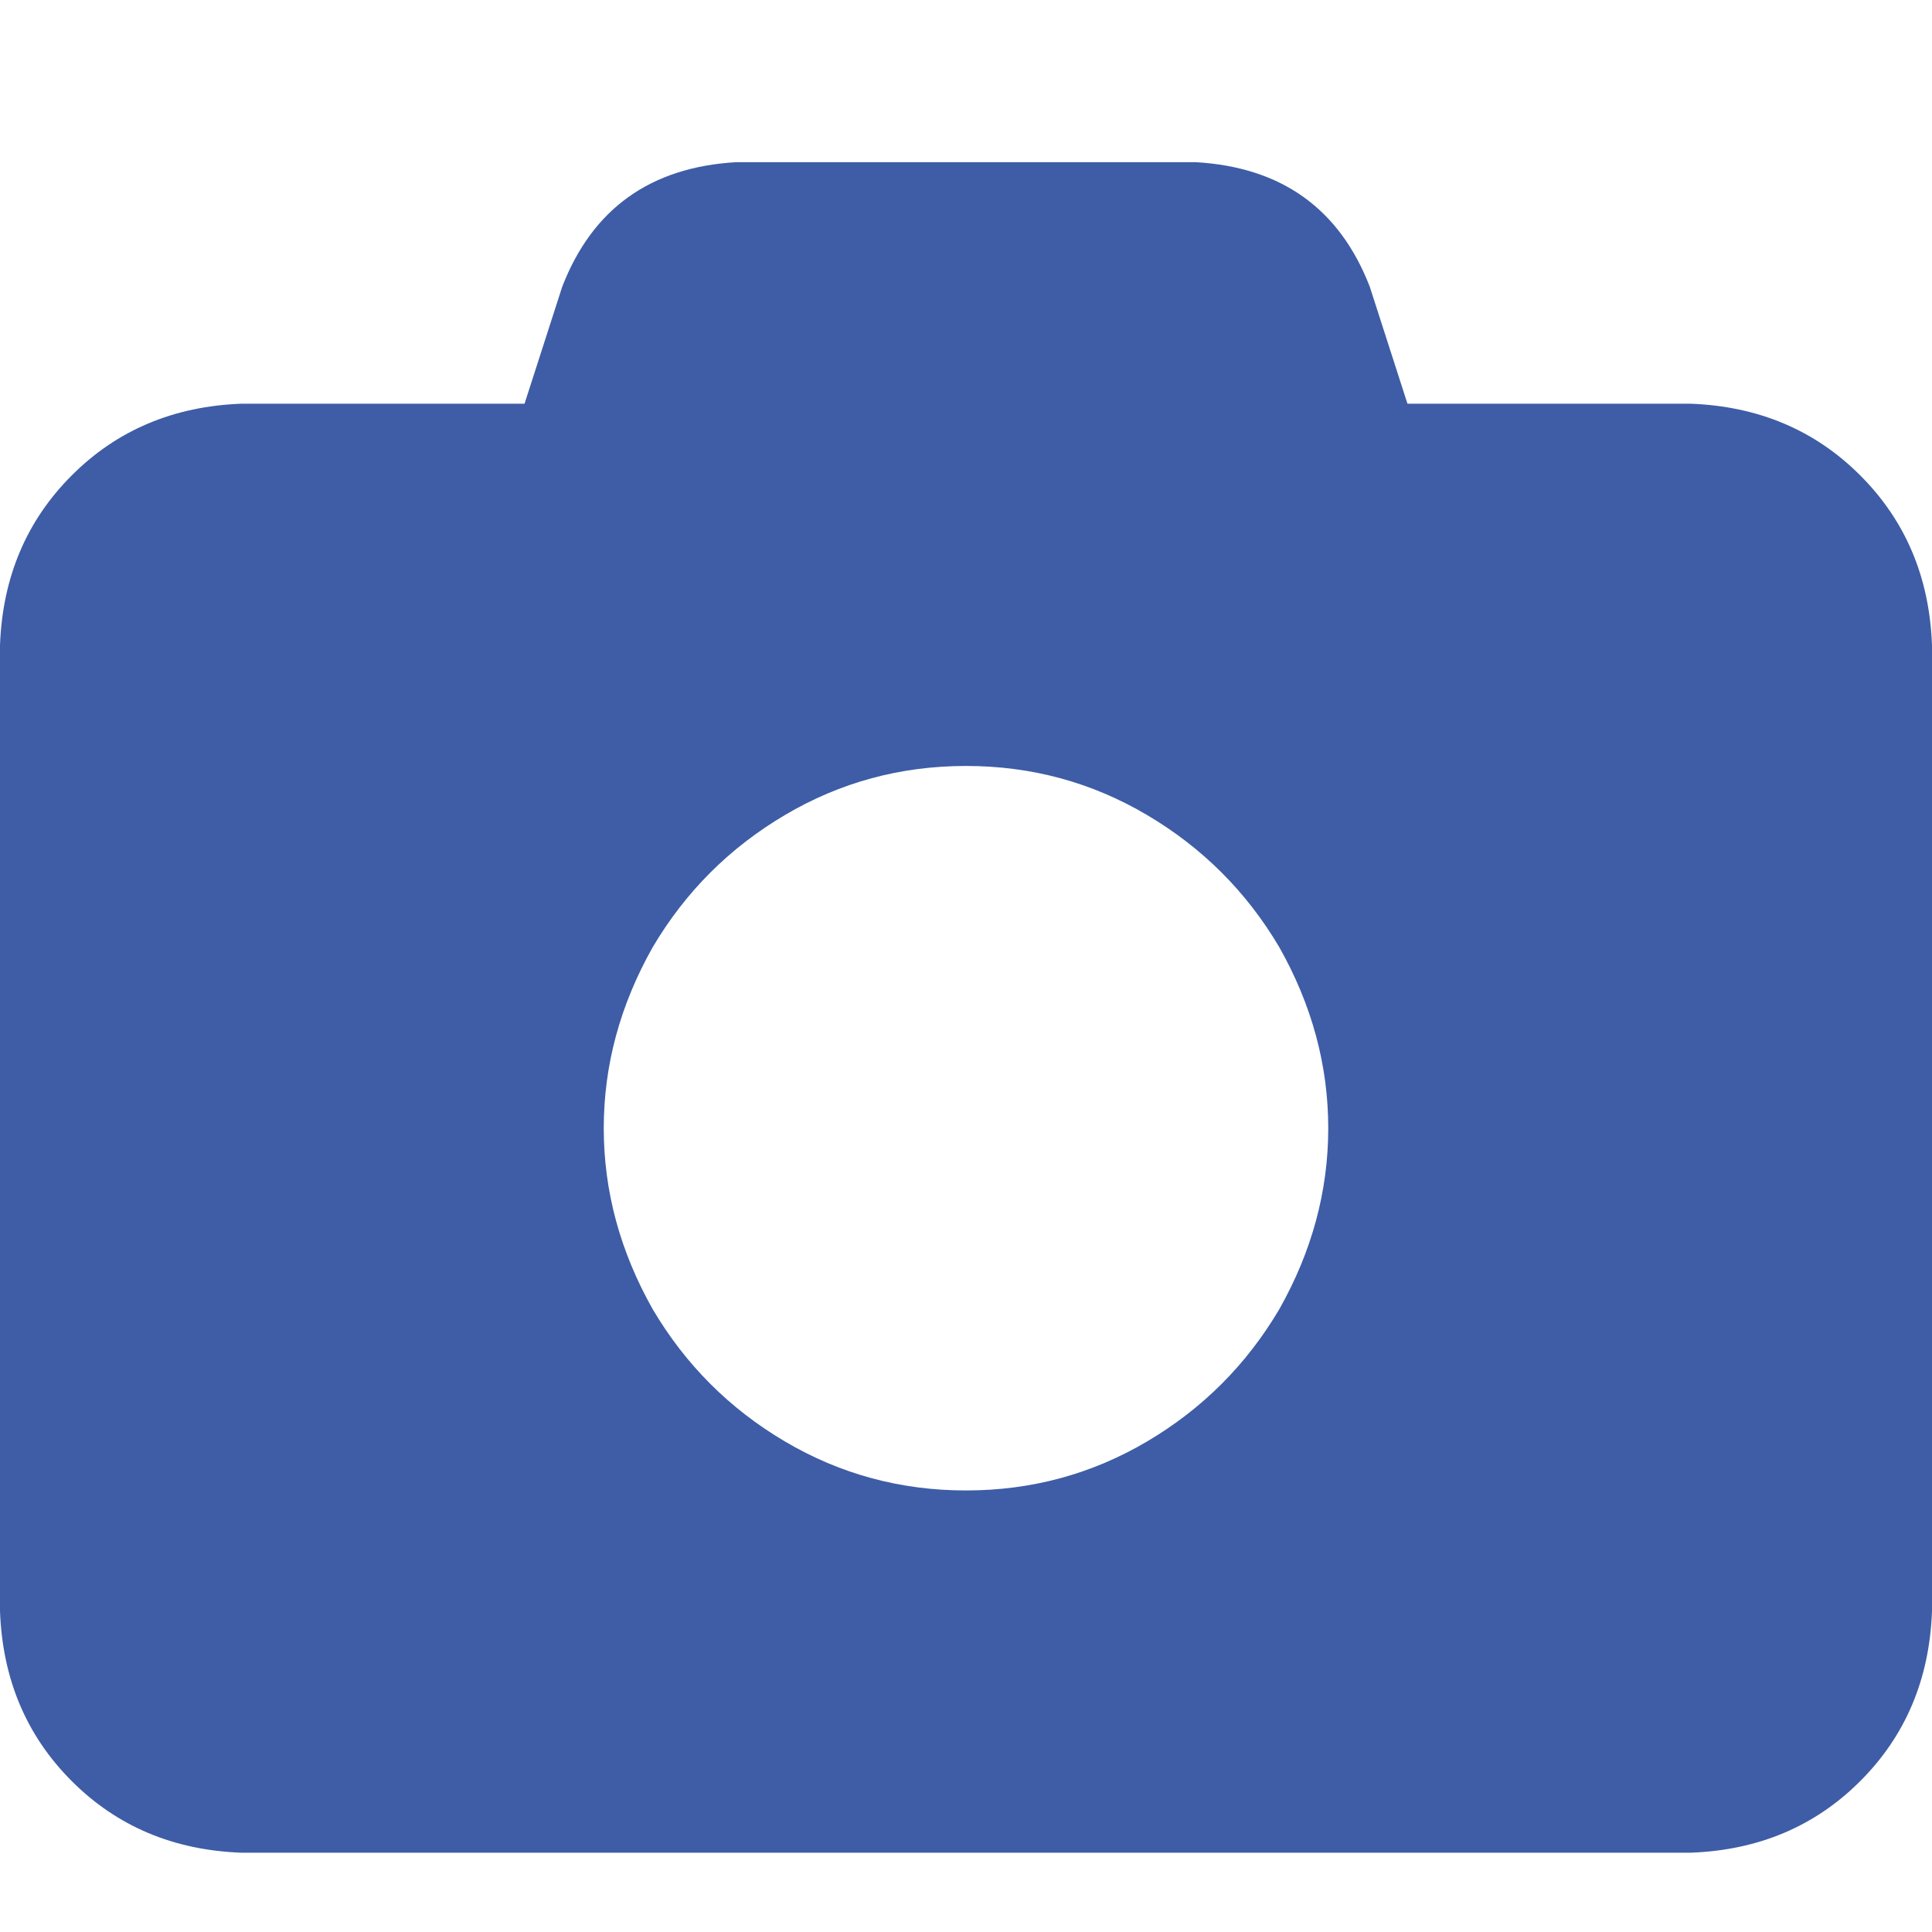 <svg xmlns="http://www.w3.org/2000/svg" xmlns:xlink="http://www.w3.org/1999/xlink" fill="none" version="1.1" width="24" height="24" viewBox="0 0 24 24"><defs><clipPath id="master_svg0_8_029175"><rect x="0" y="0" width="24" height="24" rx="0"/></clipPath></defs><g clip-path="url(#master_svg0_8_029175)"><g transform="matrix(1,0,0,-1,0,46.031)"><g><path d="M6.984,42.469L6.516,41.016L6.984,42.469L6.516,41.016L3,41.016Q1.734,40.969,0.891,40.125Q0.047,39.281,0,38.016L0,26.016Q0.047,24.75,0.891,23.906Q1.734,23.062,3,23.016L21,23.016Q22.266,23.062,23.109,23.906Q23.953,24.75,24,26.016L24,38.016Q23.953,39.281,23.109,40.125Q22.266,40.969,21,41.016L17.484,41.016L17.016,42.469Q16.453,43.922,14.859,44.016L9.141,44.016Q7.547,43.922,6.984,42.469ZM12,36.516Q13.219,36.516,14.25,35.906Q15.281,35.297,15.891,34.266Q16.5,33.188,16.5,32.016Q16.5,30.844,15.891,29.766Q15.281,28.734,14.25,28.125Q13.219,27.516,12,27.516Q10.781,27.516,9.75,28.125Q8.719,28.734,8.109,29.766Q7.5,30.844,7.5,32.016Q7.5,33.188,8.109,34.266Q8.719,35.297,9.75,35.906Q10.781,36.516,12,36.516Z" fill="#3E5DA6" fill-opacity="1" style="mix-blend-mode:passthrough"/></g></g></g></svg>